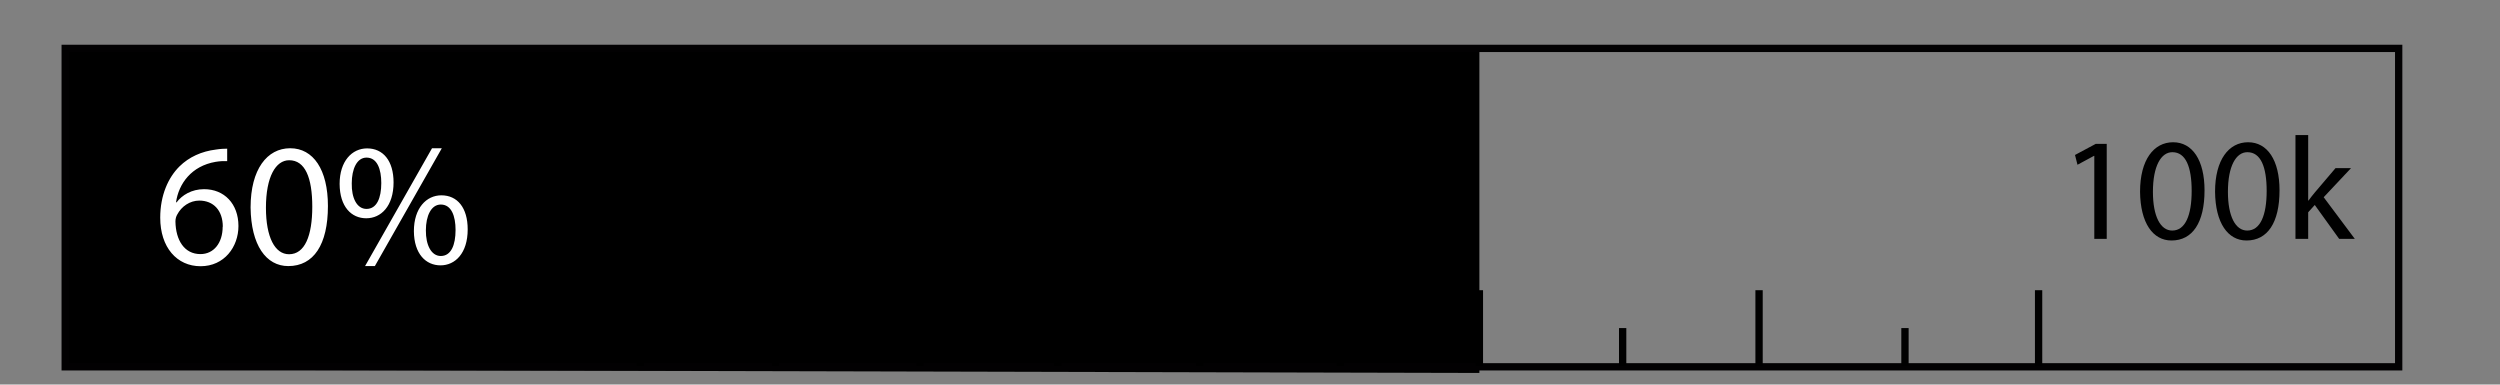 <svg xmlns="http://www.w3.org/2000/svg" viewBox="0 0 171 26.3"><rect x="0" y="0" width="171" height="26.3" fill="#808080" stroke="none"/><defs><style>.g,.i{fill:none}.i{stroke-miterlimit:10;stroke-width:.5px}.j{fill:#fff}.i{stroke:#000}</style></defs><g id="a"><path class="g" d="m154.69 25.03-51.73.17V3.49l51.73-.18v21.72z"/><path id="b" class="g" d="M-1.08-1.19h159.84v36.72H-1.08z"/><path d="m101.19 25.51-96.73-.24V3.26l96.73.24v22.01z"/><path style="stroke-miterlimit:10;stroke-width:.5px;stroke:#020102;fill:none" d="M4.46 3.31h159.61v21.78H4.46z"/><path class="i" d="M43.8 19.85v5.19M62.93 19.85v5.19M82.06 19.85v5.19M101.19 19.85v5.19M120.32 19.85v5.19M139.44 19.85v5.19M53.05 22.44v2.6M91.67 22.44v2.6M130.3 22.44v2.6M72.36 22.44v2.6M110.99 22.44v2.6"/><path id="c" class="g" d="M1 2h155v25H1z"/><path id="d" class="g" d="M0 0h171v36H0z"/></g><g id="e"><path id="f" class="g" d="M0 1h167v27H0z"/><path class="j" d="M15.54 11.02c-.22-.01-.49 0-.79.05-1.65.28-2.53 1.49-2.71 2.77h.04c.37-.49 1.02-.9 1.88-.9 1.38 0 2.35 1 2.35 2.52 0 1.43-.97 2.75-2.59 2.75s-2.76-1.29-2.76-3.32c0-1.54.55-2.75 1.32-3.51.65-.64 1.51-1.03 2.49-1.15.31-.05.58-.06.77-.06v.86zm-.3 4.49c0-1.12-.64-1.79-1.61-1.79-.64 0-1.22.4-1.51.96-.07.12-.12.28-.12.47.02 1.28.61 2.23 1.71 2.23.91 0 1.52-.76 1.52-1.87zM22.43 14.09c0 2.65-.98 4.11-2.71 4.11-1.52 0-2.55-1.43-2.58-4.01 0-2.61 1.13-4.05 2.71-4.05s2.58 1.46 2.58 3.95zm-4.24.12c0 2.03.62 3.18 1.58 3.18 1.08 0 1.59-1.26 1.59-3.25s-.49-3.18-1.58-3.18c-.92 0-1.59 1.13-1.59 3.25zM26.92 12.47c0 1.64-.86 2.46-1.87 2.46s-1.81-.78-1.82-2.35c0-1.56.85-2.43 1.88-2.43 1.09 0 1.81.84 1.81 2.33zm-2.86.07c-.02 1 .35 1.75 1.01 1.75.7 0 1.01-.74 1.01-1.77 0-.95-.28-1.74-1.01-1.74-.66 0-1.01.78-1.01 1.76zm.91 5.66 4.58-8.06h.67l-4.58 8.06h-.67zm7.02-2.51c0 1.64-.86 2.46-1.86 2.46s-1.81-.78-1.82-2.34c0-1.57.85-2.45 1.88-2.45 1.09 0 1.8.84 1.8 2.33zm-2.86.07c-.01 1 .37 1.75 1.02 1.75.7 0 1.01-.74 1.01-1.78 0-.95-.28-1.74-1.01-1.74-.66 0-1.02.78-1.02 1.76z"/><path d="M143.25 10.66h-.02l-1.13.61-.17-.67 1.42-.76h.75v6.5h-.85v-5.68zM150.79 13.02c0 2.21-.82 3.43-2.26 3.43-1.27 0-2.13-1.19-2.15-3.34 0-2.18.94-3.38 2.26-3.38s2.15 1.22 2.15 3.29zm-3.53.1c0 1.69.52 2.65 1.32 2.65.9 0 1.33-1.05 1.33-2.71s-.41-2.65-1.32-2.65c-.77 0-1.33.94-1.33 2.71zM155.92 13.02c0 2.21-.82 3.43-2.26 3.43-1.27 0-2.13-1.19-2.15-3.34 0-2.18.94-3.38 2.26-3.38s2.15 1.22 2.15 3.29zm-3.53.1c0 1.69.52 2.65 1.32 2.65.9 0 1.33-1.05 1.33-2.71s-.41-2.65-1.32-2.65c-.77 0-1.33.94-1.33 2.71zM157.88 13.72h.02c.12-.17.29-.38.43-.55l1.42-1.67h1.06l-1.87 1.99 2.13 2.85H160l-1.67-2.32-.45.5v1.82h-.87v-7.1h.87v4.48z"/></g></svg>